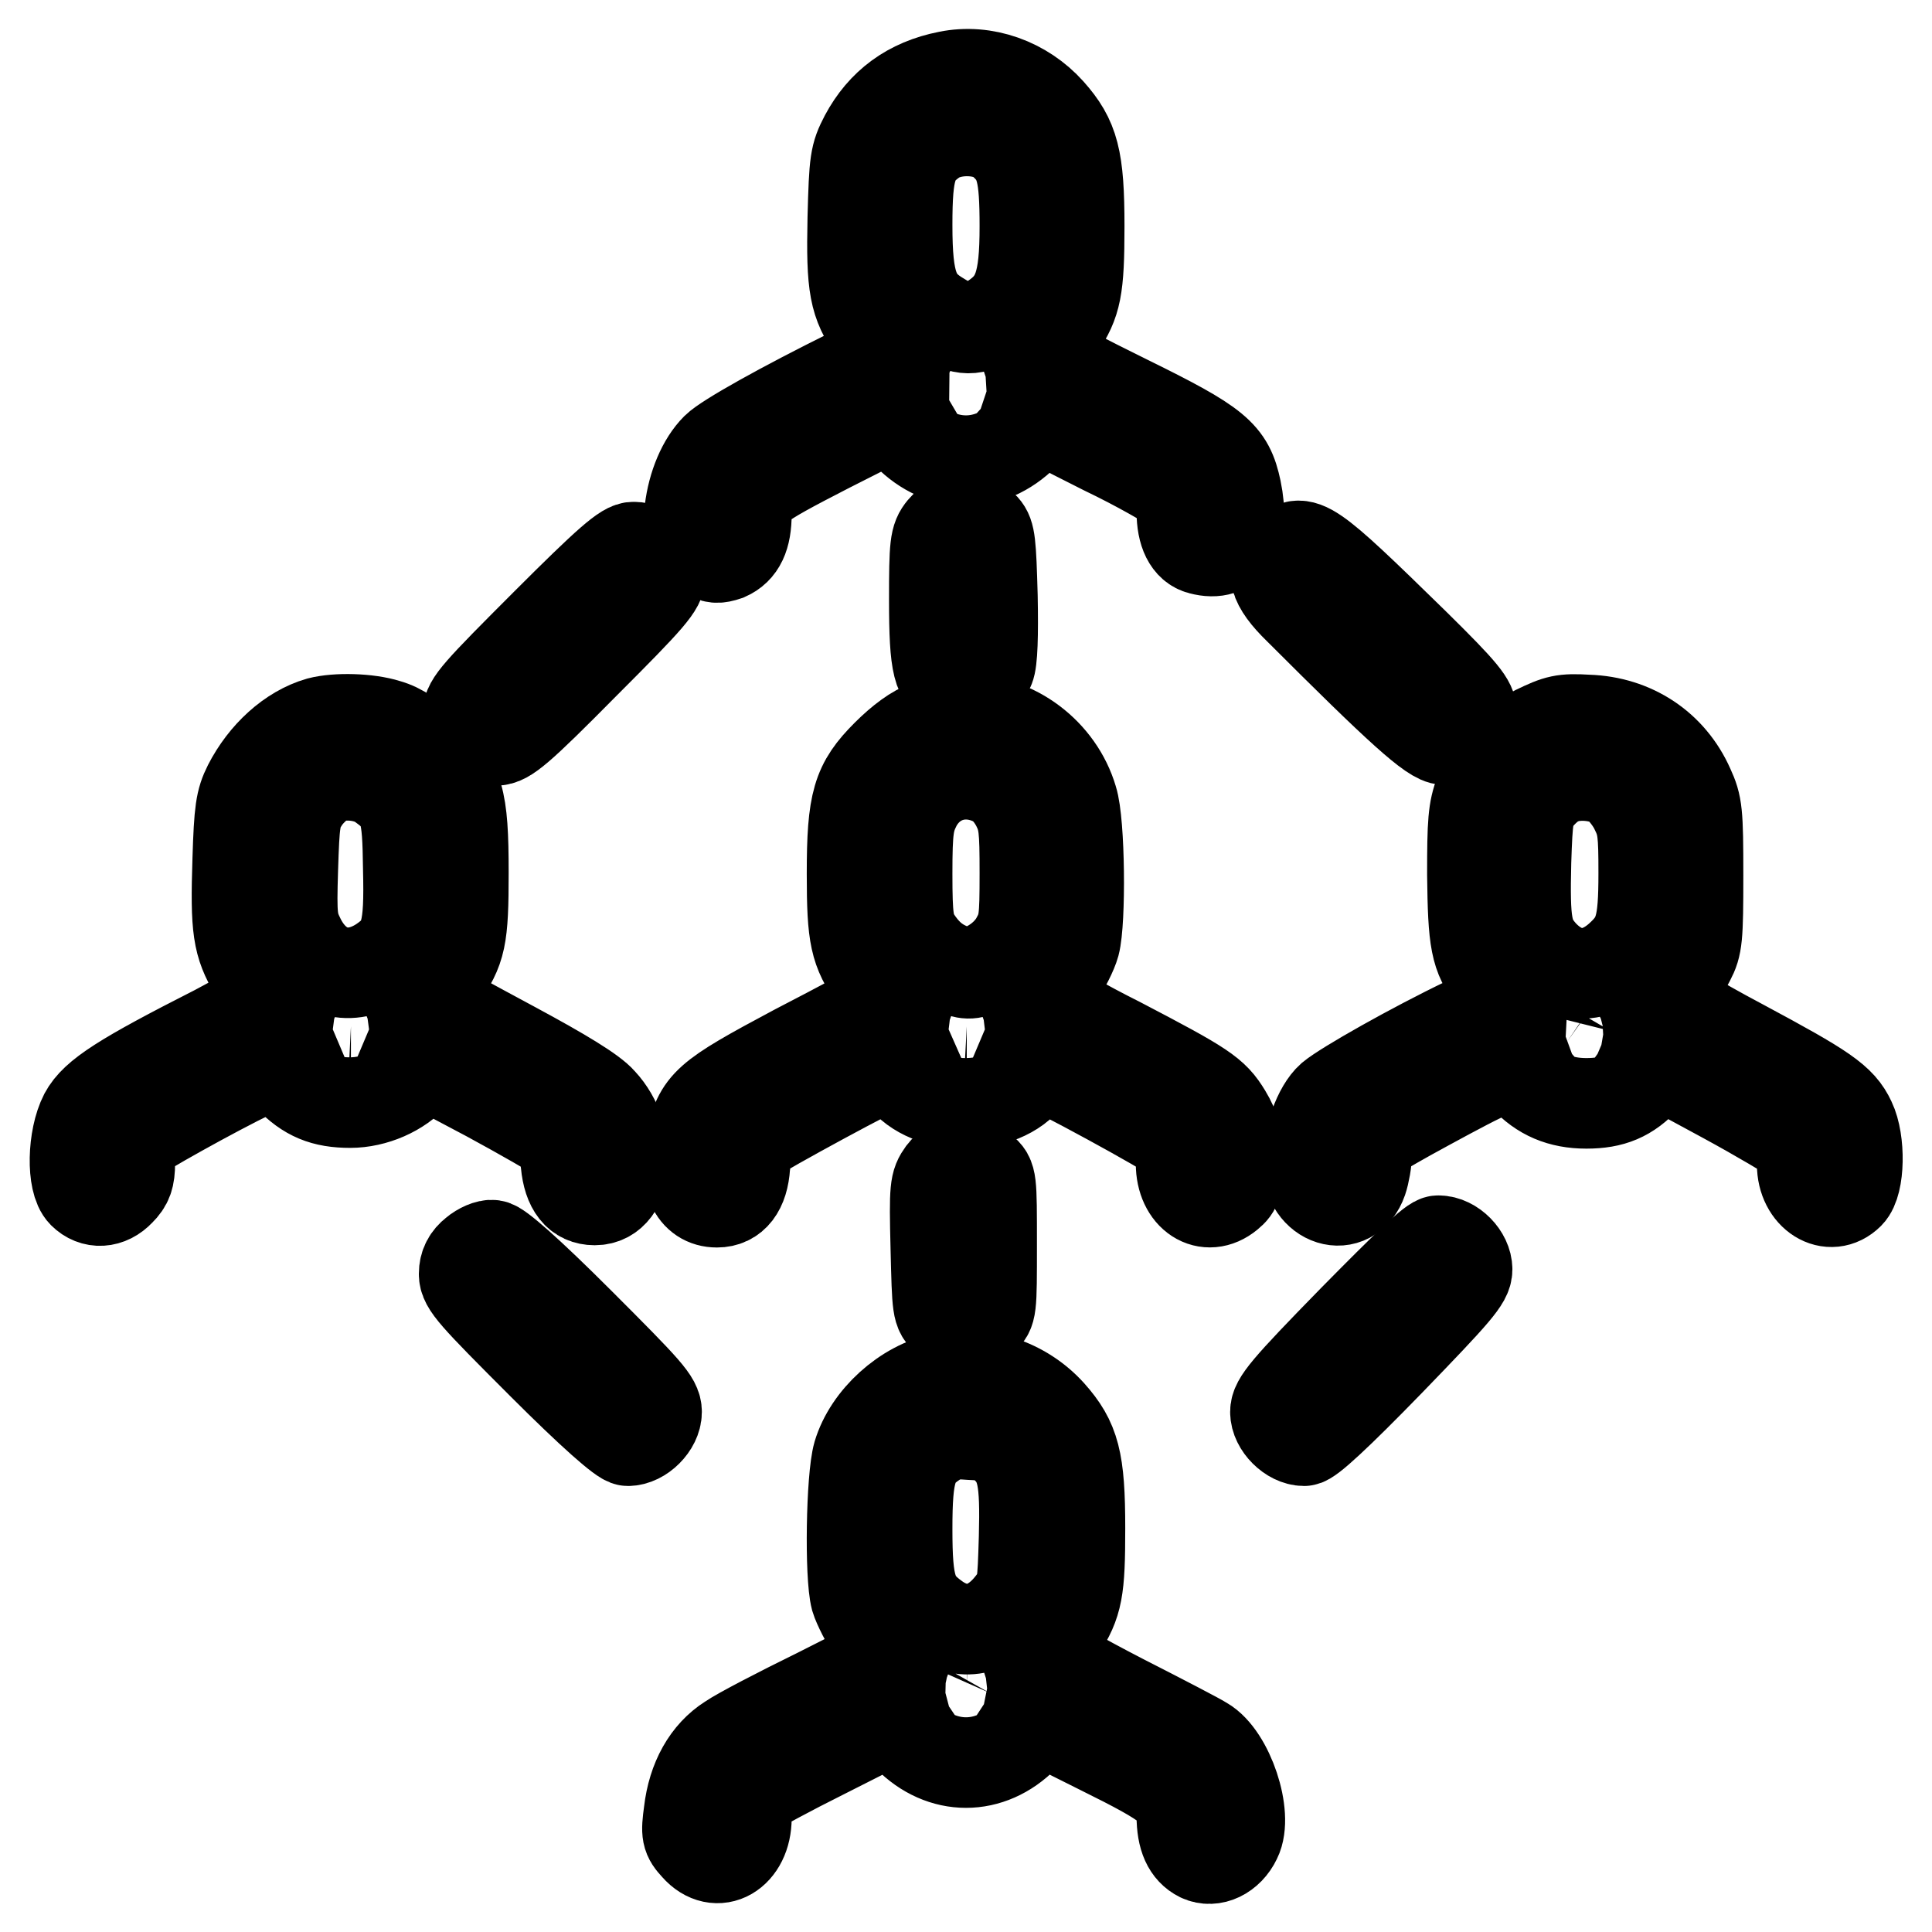 <?xml version="1.0" encoding="utf-8"?>
<!-- Svg Vector Icons : http://www.onlinewebfonts.com/icon -->
<!DOCTYPE svg PUBLIC "-//W3C//DTD SVG 1.1//EN" "http://www.w3.org/Graphics/SVG/1.1/DTD/svg11.dtd">
<svg version="1.1" xmlns="http://www.w3.org/2000/svg" xmlns:xlink="http://www.w3.org/1999/xlink" x="0px" y="0px" viewBox="0 0 256 256" enable-background="new 0 0 256 256" xml:space="preserve">
<g><g><g><path stroke-width="12" fill-opacity="0" stroke="#000000"  d="M125.6,10.1c-5.1,1-8.7,3.7-11,8c-1.3,2.5-1.4,3.2-1.6,10.8c-0.2,9.2,0.2,11.2,2.8,15c1,1.5,1.8,2.8,1.8,2.9c0,0.1-2.2,1.3-4.8,2.6c-9.1,4.5-16.6,8.7-17.9,10c-1.8,1.8-3.1,4.9-3.5,8.2c-0.4,3,0.1,4.4,2.1,5.7c1.1,0.7,1.6,0.7,2.8,0.3c1.8-0.8,2.6-2.5,2.6-5.5c0-3,0.8-3.6,10.9-8.8l8.1-4.1l2.3,2.3c4.6,4.7,10.9,4.7,15.5,0.1l2.3-2.2l8.3,4.2c4.6,2.2,8.7,4.6,9.3,5.1c0.7,0.7,1,1.7,1,3.1c0,2.8,0.9,4.6,2.5,5c4.1,1.1,5.9-2.1,4.7-7.9c-1-4.7-2.5-6-14.5-11.9c-11.7-5.8-11.5-5.7-8.9-9.6c2.2-3.3,2.6-5.1,2.6-13.4c0-9-0.7-11.6-3.9-15.2C135.7,11,130.5,9.1,125.6,10.1z M133,19c2.3,2.1,2.8,4,2.8,11c0,7.5-0.9,10-4.2,12.2c-2.5,1.7-4,1.7-6.9-0.1c-3.6-2.1-4.5-4.4-4.5-12.3c0-7.4,0.6-9.2,3.6-11.3C126.4,16.8,131,17,133,19z M131.5,51.3c-0.1,0.3-0.8,1-1.6,1.6c-1.6,1.2-3.6,0.8-4.8-1c-0.7-1-0.6-1.1,2.9-1.1C130.2,50.8,131.6,51,131.5,51.3z"/><path stroke-width="12" fill-opacity="0" stroke="#000000"  d="M124.9,70.1c-1,1.2-1.1,2.1-1.1,9.4c0,8.8,0.5,10.7,2.8,11.3c1.8,0.4,3.7-0.6,4.5-2.3c0.4-0.9,0.5-4.3,0.4-9.5c-0.2-7.1-0.3-8.2-1.1-9.1C128.9,68.3,126.3,68.4,124.9,70.1z"/><path stroke-width="12" fill-opacity="0" stroke="#000000"  d="M72.3,82.7c-9,9-10.3,10.4-10.3,11.9c0,2,1.6,3.5,3.7,3.5c1.4,0,3-1.3,11.7-10.1c8.9-8.9,10.1-10.3,10.1-11.8c0-2-1.6-3.7-3.5-3.7C82.9,72.4,80.6,74.4,72.3,82.7z"/><path stroke-width="12" fill-opacity="0" stroke="#000000"  d="M170.1,73.5c-1.9,1.9-1.4,3.9,2,7.2C185.5,94.1,189.8,98,191.4,98c2.1,0,3.6-1.5,3.6-3.5c0-1.4-1-2.7-7.6-9.2C173.3,71.5,172.5,71,170.1,73.5z"/><path stroke-width="12" fill-opacity="0" stroke="#000000"  d="M42.3,95.7c-3.8,1.1-7.3,4.3-9.4,8.4c-1,2-1.2,3.3-1.4,9.8c-0.3,9.2,0,11.2,2.2,14.9c1,1.7,1.8,3.3,1.8,3.6c0,0.3-3.1,2.1-6.9,4.1c-12.4,6.3-16,8.6-17.4,11.2c-1.6,3.1-1.7,8.9-0.2,10.4c1.4,1.4,3.4,1.3,4.9-0.3c1-1,1.3-1.8,1.3-3.7c0-1.4,0.2-2.8,0.4-3.1c0.4-0.6,11-6.5,15.8-8.8l3-1.5l1.9,2c2.4,2.5,4.6,3.4,8.1,3.4c3.2,0,6.6-1.5,8.5-3.7l1.3-1.6l8.5,4.5c4.6,2.5,8.8,4.9,9.2,5.3c0.5,0.4,0.9,1.8,1.1,3.6c0.3,3.2,1.6,4.8,3.8,4.8c4.7,0,5.2-8.4,0.9-13c-1.2-1.4-5.2-3.8-11.5-7.2c-12.9-7-12-6-9.8-9.2c2.7-3.8,3-5.3,3-14c0-9.9-0.6-11.8-4.6-15.9c-2-2-3.7-3.2-5.5-3.7C48.8,95.2,44.6,95.1,42.3,95.7z M50.5,104c3.2,2.3,3.5,3.3,3.6,11.1c0.2,8.3-0.3,10.1-3.5,12.3c-4.2,2.8-8.5,1.6-10.8-2.9c-1.1-2.2-1.2-2.9-1-9.4c0.2-6.2,0.3-7.2,1.4-8.9c0.6-1,1.9-2.3,2.9-2.8C45,102.3,48.6,102.6,50.5,104z M50.1,136.4c0,0.9-2.2,2.5-3.5,2.5c-1.4,0-3.7-1.6-3.7-2.5c0-0.2,1.7-0.4,3.6-0.4C48.5,136.1,50.1,136.2,50.1,136.4z"/><path stroke-width="12" fill-opacity="0" stroke="#000000"  d="M122.8,96.2c-1.5,0.5-3.4,1.9-5.3,3.8c-3.9,3.9-4.6,6.2-4.6,15.8c0,8.4,0.4,10.1,3,13.9c1.5,2.2,1.7,2.9,1.1,3.2c-0.4,0.3-5.6,3.1-11.6,6.2c-12,6.4-12.7,7.1-13.9,12.3c-1,4.8,0.4,7.9,3.5,7.9c2.2,0,3.5-1.7,3.7-4.8c0.2-1.8,0.6-3.2,1.1-3.7c1.1-0.9,17.3-9.7,18-9.7c0.3,0,1,0.7,1.7,1.5c3.5,4.8,13.3,4.8,16.8,0c0.6-0.8,1.3-1.5,1.6-1.5c0.8,0,17.3,9,18,9.8c0.3,0.5,0.6,2,0.6,3.3c0,4.3,3.4,6.5,6.3,4.1c1.1-0.9,1.2-1.4,1.2-4.6c-0.1-3-0.3-4.1-1.5-6.1c-1.7-2.8-2.9-3.6-14.2-9.5c-4.8-2.4-8.9-4.8-9.3-5.2c-0.5-0.6-0.3-1.2,1.1-3.3c1-1.4,2-3.4,2.3-4.5c0.8-3,0.7-16.1-0.3-19.2c-1.8-6.1-7.7-10.6-14-10.5C126.6,95.3,124.1,95.7,122.8,96.2z M131.7,103.5c1.2,0.6,2.2,1.7,3,3.2c1,2,1.1,3.1,1.1,9c0,6.2-0.1,6.9-1.2,8.9c-0.8,1.4-2.1,2.6-3.6,3.4c-2.1,1.1-2.5,1.2-4.3,0.6c-2.4-0.8-3.9-2-5.4-4.3c-0.9-1.6-1.1-2.6-1.1-8.5c0-6,0.2-7.1,1.2-9.1C123.4,102.9,127.7,101.5,131.7,103.5z M131.7,136.4c0,1-2.2,2.5-3.6,2.5c-1.4,0-3.6-1.5-3.6-2.5c0-0.2,1.7-0.4,3.6-0.4C130,136.1,131.7,136.2,131.7,136.4z"/><path stroke-width="12" fill-opacity="0" stroke="#000000"  d="M203.5,96.8c-3.8,1.9-6,4.4-7.4,8.2c-0.9,2.3-1,4-1,10.9c0.1,8.8,0.4,10.8,2.8,13.8c0.7,1,1.4,2.1,1.4,2.5c0,0.4-2.3,1.8-5,3.2c-7.1,3.4-16.1,8.5-17.9,10c-1.7,1.5-3.1,5.4-3.1,8.8c0,5,5.6,6.8,7.2,2.2c0.3-0.9,0.6-2.5,0.6-3.6c0-1.9,0.1-1.9,5.6-5c3.1-1.7,7.3-4,9.6-5.1l3.9-1.9l1.8,1.9c2.2,2.4,4.8,3.5,8.2,3.5s5.6-0.9,7.9-3.4l1.9-1.9l8.5,4.6c4.6,2.5,8.8,5,9.4,5.5c0.6,0.6,0.9,1.7,0.9,3.3c0,4.1,3.7,6.4,6.2,3.9c1.4-1.4,1.5-7,0.2-9.7c-1.3-2.8-3.4-4.2-14.4-10.1c-6.6-3.5-10.2-5.8-10.2-6.3c0-0.5,0.5-1.2,1.1-1.8c0.6-0.5,1.6-1.9,2.2-3.1c1-1.9,1.1-2.9,1.1-11.2c0-8.4-0.1-9.3-1.2-11.7c-2.4-5.4-7.4-8.7-13.4-8.9C207.1,95.2,206.4,95.4,203.5,96.8z M214.2,104c0.7,0.6,1.9,2,2.5,3.3c1,2,1.1,3.1,1.1,8.4c0,7-0.5,8.7-3.3,11.2c-3.4,3-7.2,2.7-10.2-0.6c-2-2.3-2.3-3.9-2.1-12.1c0.2-6,0.3-6.8,1.5-8.4c0.7-0.9,2-2.1,2.9-2.4C208.8,102.3,212.4,102.7,214.2,104z M213.4,136.6c-1.4,2.4-3.6,3-5.8,1.5c-2.1-1.5-1.4-2,2.4-2C212.4,136.1,213.5,136.2,213.4,136.6z"/><path stroke-width="12" fill-opacity="0" stroke="#000000"  d="M124.9,155.4c-1,1.4-1.1,1.9-0.9,9.9c0.2,8.2,0.2,8.5,1.4,9.5c1.6,1.2,3.2,1.2,4.8,0c1.2-1,1.2-1.2,1.2-9.9c0-8.7,0-8.9-1.2-9.9C128.4,153.5,126.2,153.7,124.9,155.4z"/><path stroke-width="12" fill-opacity="0" stroke="#000000"  d="M179.3,174.9c-9,9.2-10.3,10.8-10.3,12.2c0,1.8,2,3.8,3.8,3.8c0.7,0,4.3-3.3,11.3-10.5c8.9-9.2,10.3-10.8,10.3-12.2c0-1.8-1.9-3.8-3.8-3.8C189.9,164.3,186.4,167.7,179.3,174.9z"/><path stroke-width="12" fill-opacity="0" stroke="#000000"  d="M62.9,166c-0.9,0.7-1.4,1.6-1.4,2.8c0,1.5,1.2,2.8,10.3,11.9c6.7,6.7,10.7,10.2,11.4,10.2c1.8,0,3.8-2,3.8-3.8c0-1.5-1.2-2.8-10.3-11.9c-6.7-6.7-10.7-10.2-11.4-10.2C64.7,164.9,63.6,165.4,62.9,166z"/><path stroke-width="12" fill-opacity="0" stroke="#000000"  d="M124.9,182.6c-5,1-9.8,5.4-11.2,10.1c-0.9,3.1-1.1,16.1-0.3,19.1c0.3,1,1.4,3.1,2.3,4.6c1,1.5,1.8,2.9,1.8,3.1c0,0.2-4.2,2.4-9.2,4.9c-5.1,2.5-10.3,5.2-11.6,6.1c-3,1.9-4.9,5.3-5.4,9.6c-0.4,2.9-0.3,3.3,0.9,4.6c2.8,3.2,6.7,0.9,6.7-3.8c0-1.7,0.3-2.8,0.8-3.4c0.5-0.5,4.8-2.8,9.6-5.2l8.7-4.4l2.3,2.2c4.5,4.6,10.9,4.6,15.4,0l2.3-2.2l7.8,3.9c9.5,4.7,10.8,5.8,10.8,8.8c0,2.9,0.8,4.6,2.4,5.4c1.7,0.8,3.8-0.2,4.8-2.3c1.6-3.2-1-11-4.3-12.9c-0.6-0.4-5.4-2.9-10.7-5.6c-5.8-3-9.7-5.2-9.8-5.8c-0.1-0.5,0.6-2,1.5-3.4c2.3-3.6,2.6-5.3,2.6-13.5c0-9-0.7-11.6-3.9-15.2C135.6,183.3,130.1,181.5,124.9,182.6z M133.2,191.7c2.3,2.2,2.7,4.3,2.5,12c-0.2,6.5-0.2,6.9-1.6,8.7c-2.9,3.8-6.6,4.5-10.1,2c-3.2-2.3-3.8-4.1-3.8-11.8c0-7.6,0.6-9.5,3.6-11.5c1.5-1,2.3-1.2,4.8-1C131.1,190.2,132,190.5,133.2,191.7z M131.1,224.3c-1.3,2.3-4.9,2.3-6.1-0.1c-0.5-0.9-0.3-1,3.1-0.9C131.3,223.3,131.5,223.4,131.1,224.3z"/></g></g></g>
</svg>